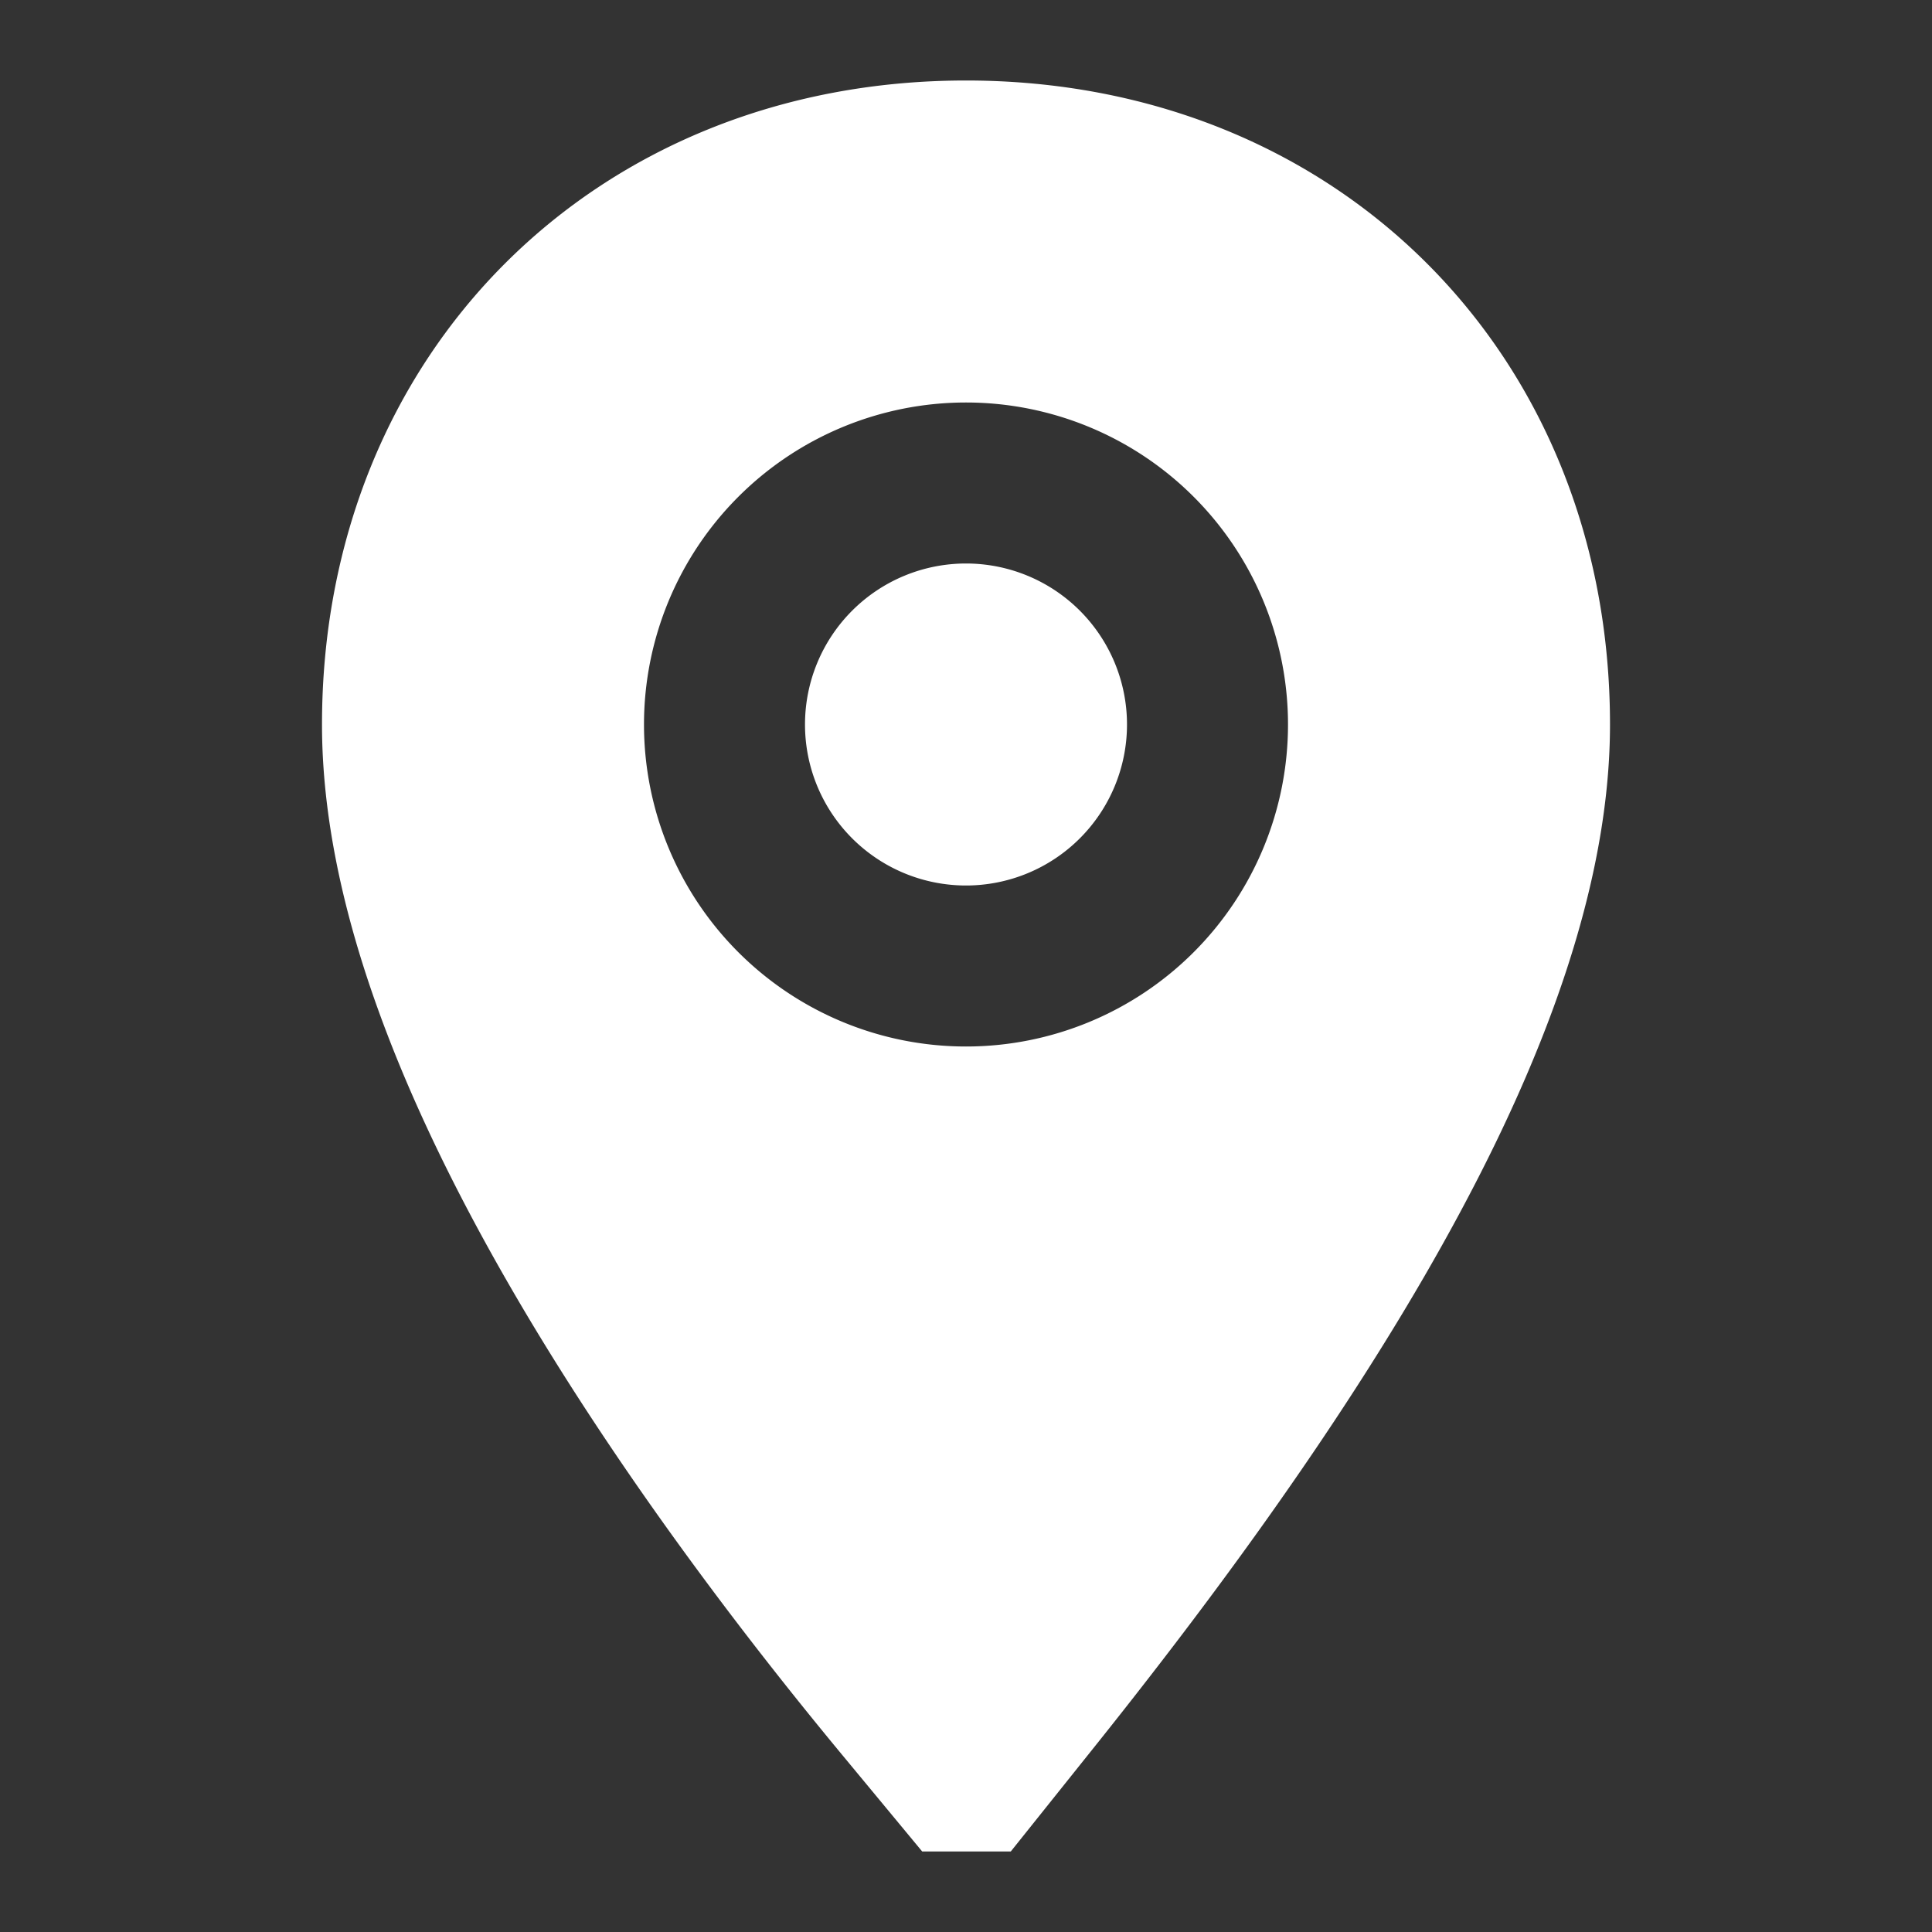 <svg xmlns="http://www.w3.org/2000/svg" width="24" height="24" fill="none" viewBox="0 0 24 24"><rect x="0" y="0" width="24" height="24" fill="#333333" stroke="none"/><path fill="#fff" fill-rule="evenodd" d="M12.556 23h-1.1l-1.008-1.217c-1.358-1.64-2.932-3.739-4.177-5.916C5.063 13.755 4 11.293 4 9c0-4.605 3.395-8 8-8s8 3.395 8 8c0 2.305-1.096 4.768-2.313 6.867-1.256 2.166-2.83 4.258-4.137 5.89L12.556 23zM16 9a4 4 0 1 1-8 0 4 4 0 0 1 8 0z" clip-rule="evenodd"/><path fill="#fff" d="M12 11a2 2 0 1 1 0-4 2 2 0 0 1 0 4z"/></svg>